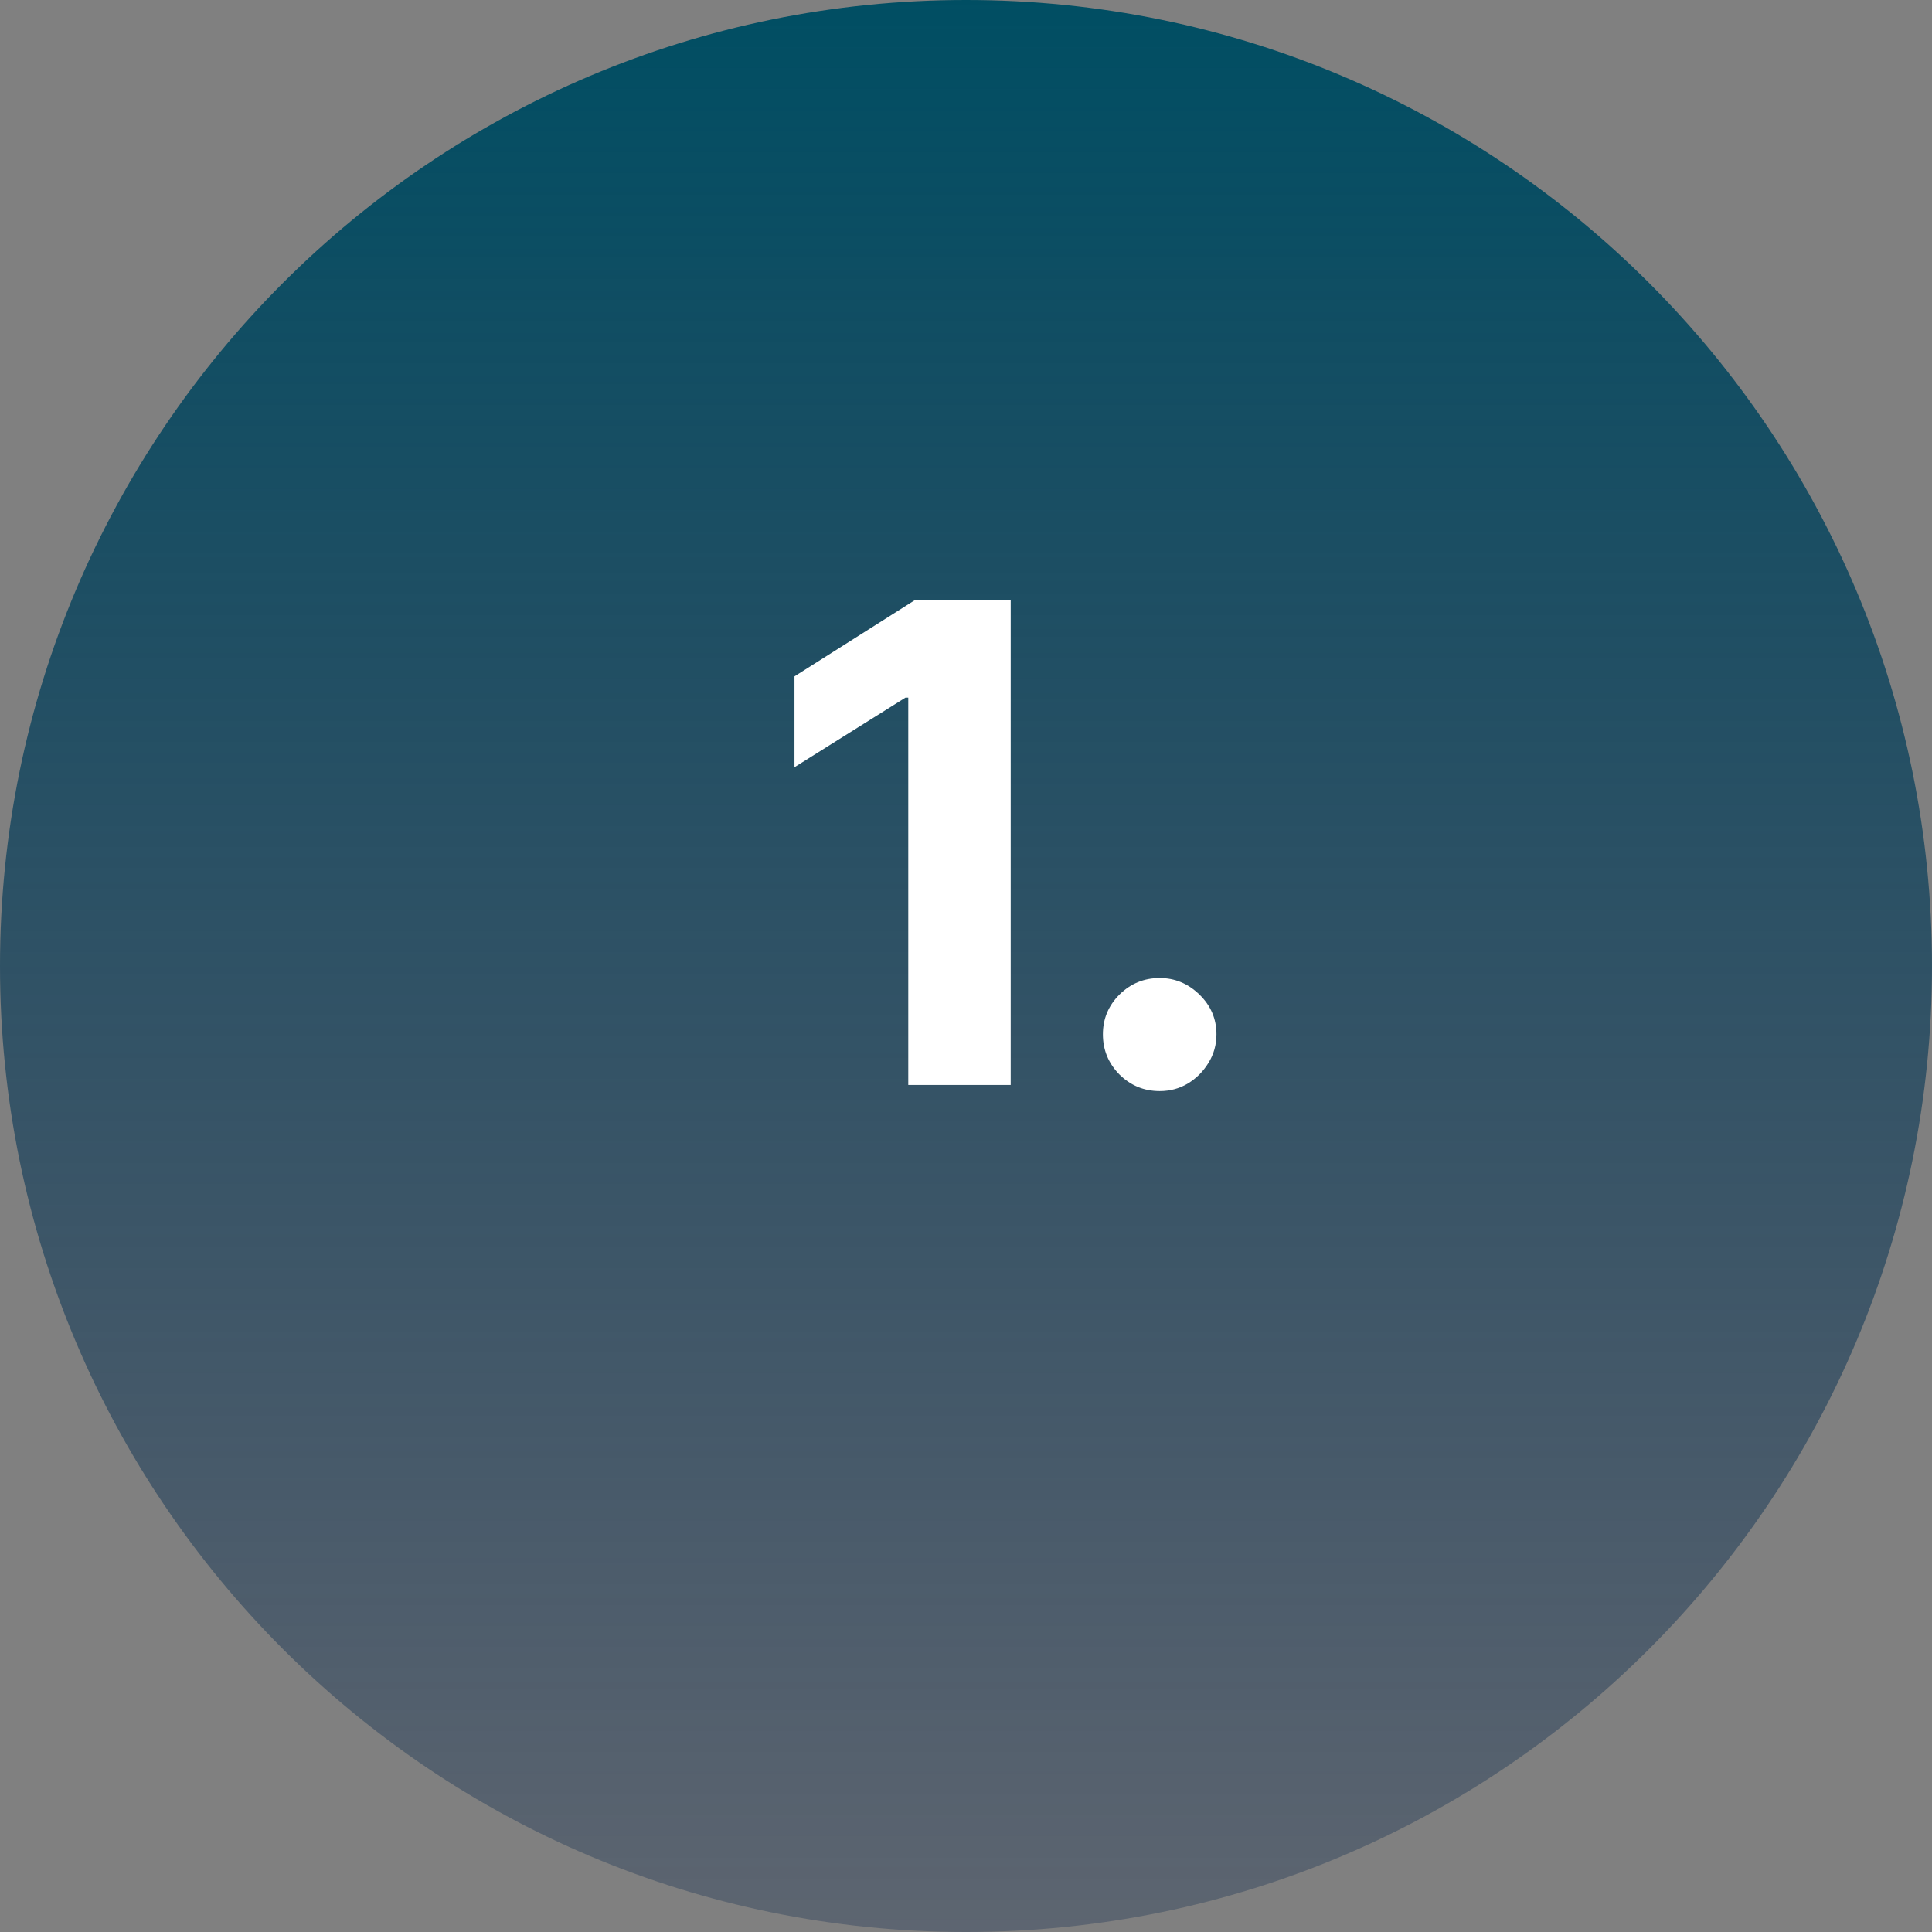 <svg width="58" height="58" viewBox="0 0 58 58" fill="none" xmlns="http://www.w3.org/2000/svg">
<rect x="0" y="0" width="58" height="58" fill="#808080" stroke="none"/>
<g clip-path="url(#clip0_264_17)">
<path d="M29 58C45.016 58 58 45.016 58 29C58 12.984 45.016 0 29 0C12.984 0 0 12.984 0 29C0 45.016 12.984 58 29 58Z" fill="url(#paint0_linear_264_17)"/>
<path d="M30.342 18.025V32.571H27.267V20.944H27.182L23.851 23.032V20.305L27.451 18.025H30.342ZM34.815 32.755C34.346 32.755 33.944 32.59 33.607 32.258C33.276 31.922 33.11 31.52 33.11 31.051C33.11 30.587 33.276 30.189 33.607 29.858C33.944 29.526 34.346 29.361 34.815 29.361C35.269 29.361 35.667 29.526 36.008 29.858C36.349 30.189 36.519 30.587 36.519 31.051C36.519 31.363 36.439 31.65 36.278 31.91C36.121 32.166 35.916 32.372 35.66 32.528C35.404 32.68 35.123 32.755 34.815 32.755Z" fill="white"/>
</g>
<defs>
<linearGradient id="paint0_linear_264_17" x1="29" y1="0" x2="29" y2="58" gradientUnits="userSpaceOnUse">
<stop stop-color="#004E63"/>
<stop offset="1" stop-color="#042149" stop-opacity="0.28"/>
</linearGradient>
<clipPath id="clip0_264_17">
<rect width="58" height="58" fill="white"/>
</clipPath>
</defs>
</svg>
